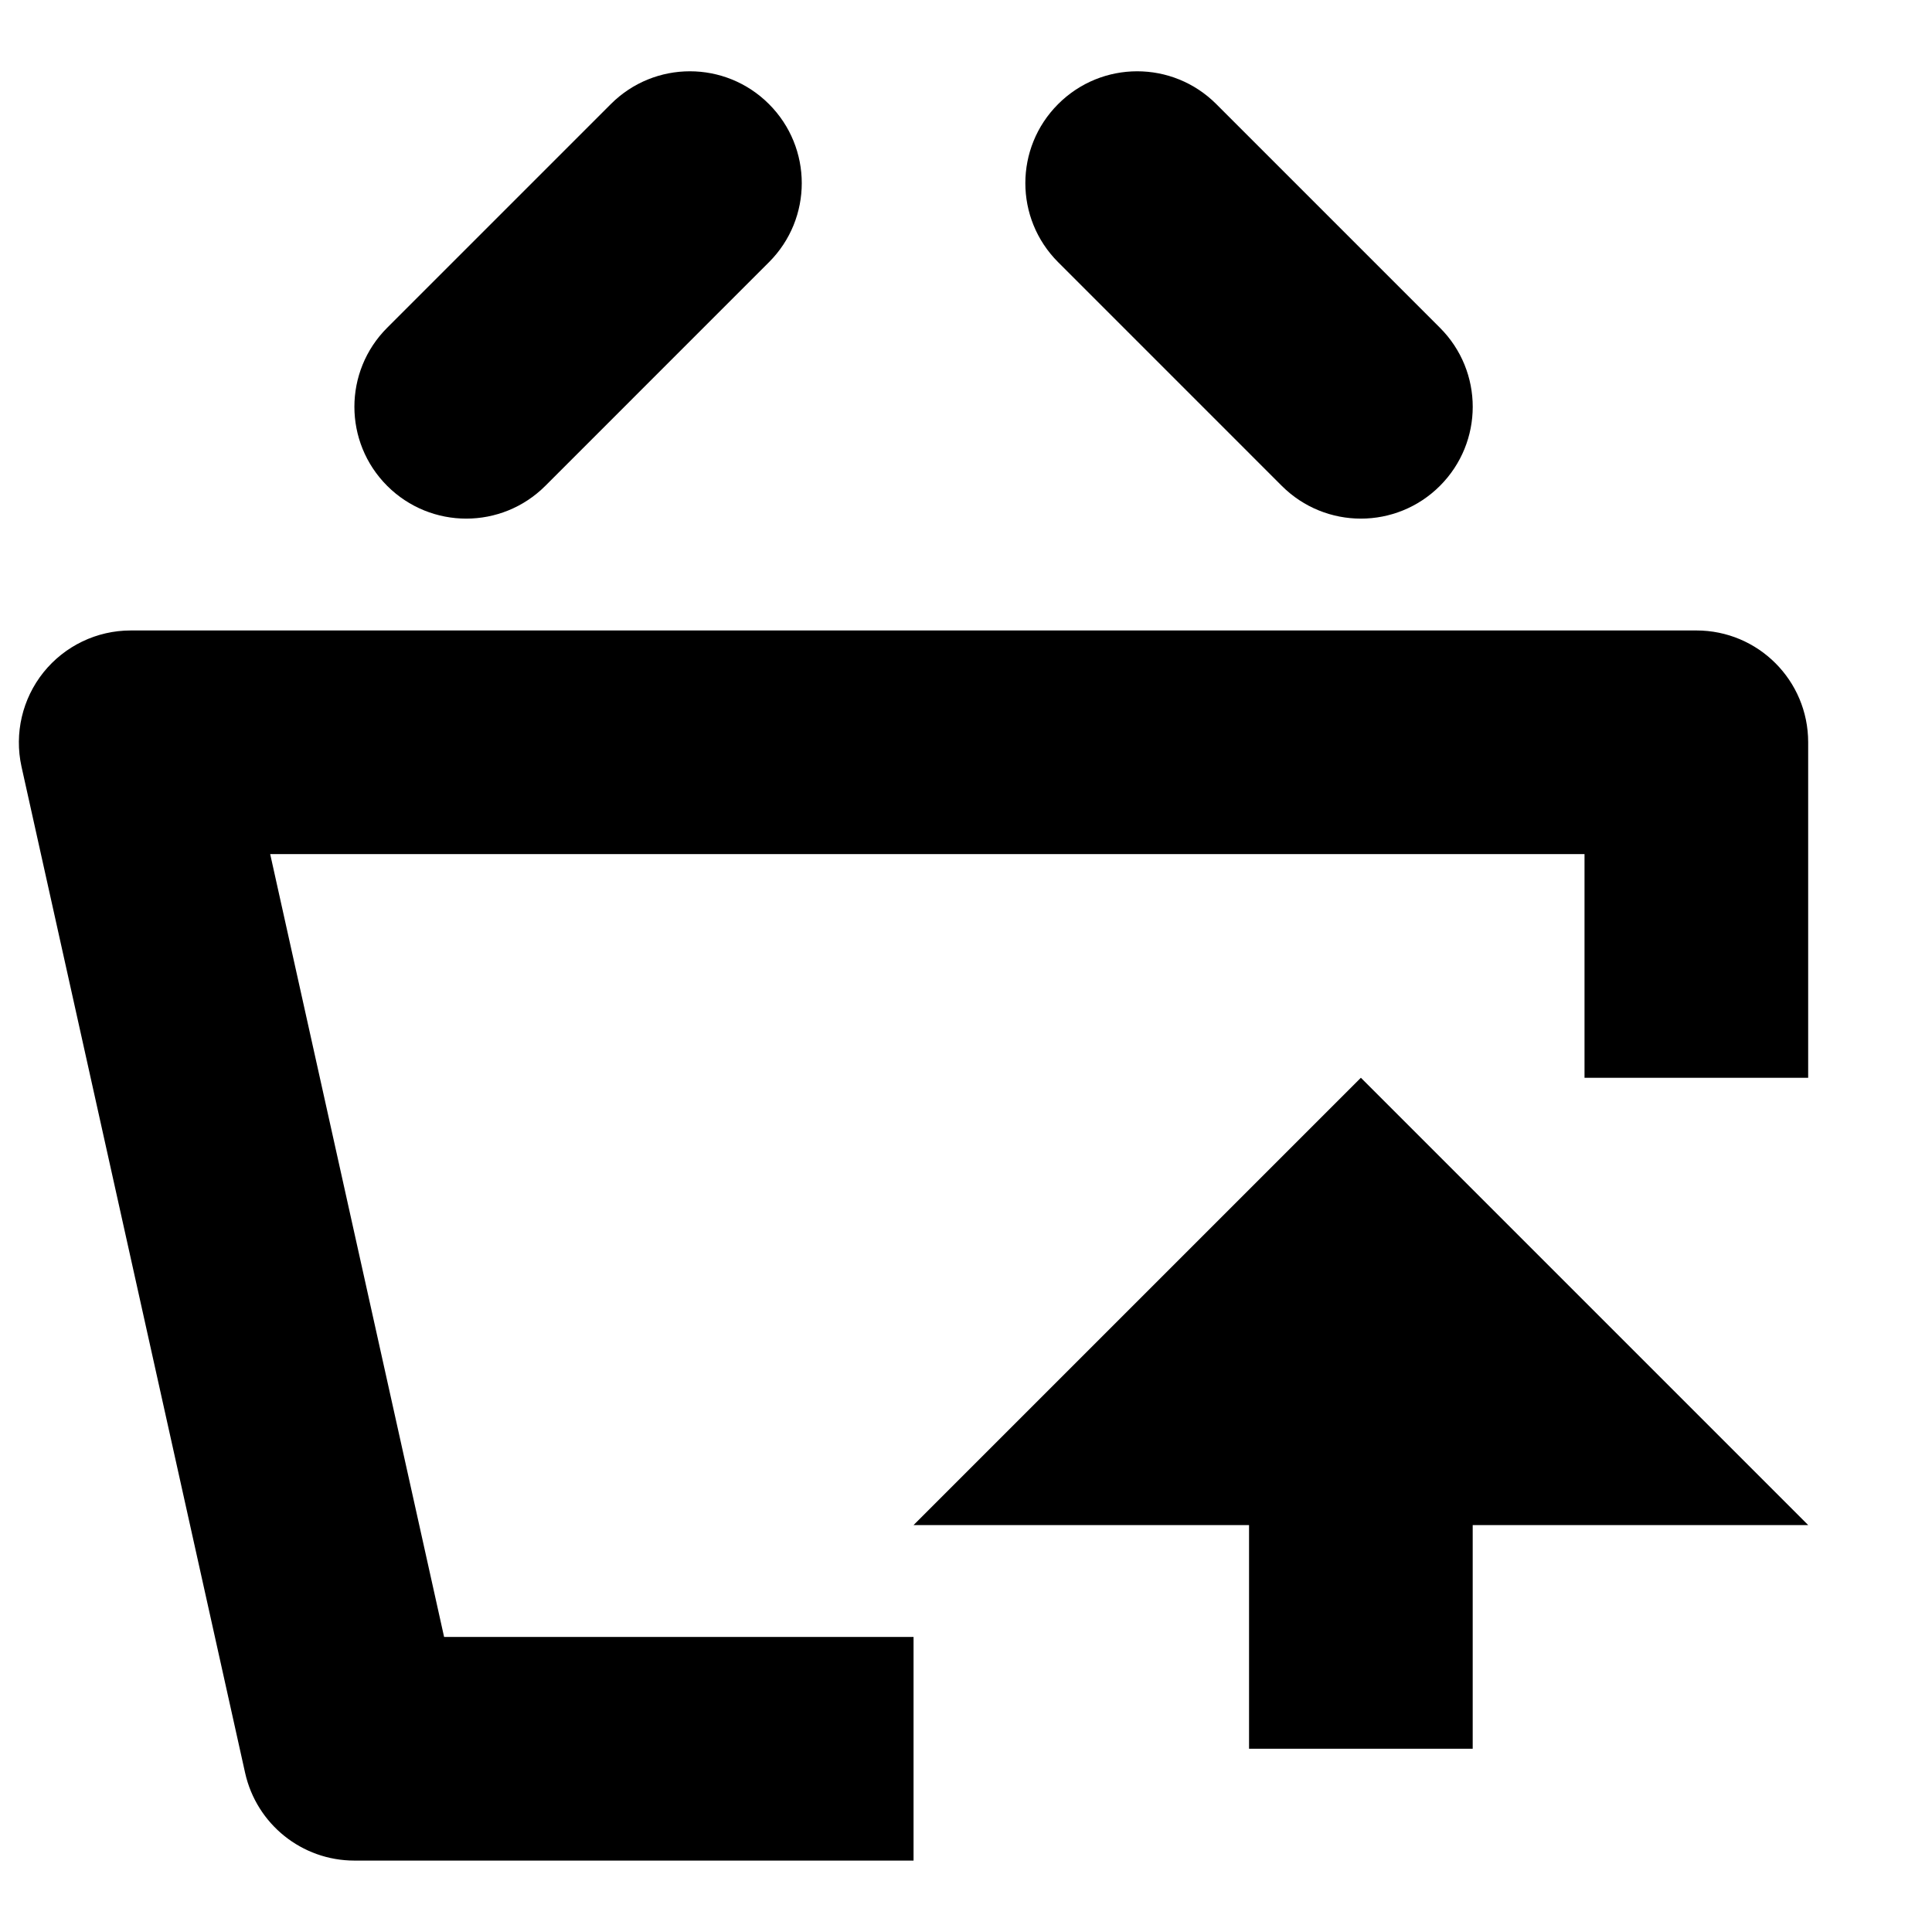 <?xml version="1.0" encoding="UTF-8"?>
<!-- Uploaded to: ICON Repo, www.iconrepo.com, Generator: ICON Repo Mixer Tools -->
<svg fill="#000000" width="800px" height="800px" version="1.1" viewBox="144 144 512 512" xmlns="http://www.w3.org/2000/svg">
 <g fill-rule="evenodd">
  <path d="m593.55 311.08h-414.9c-9.012 0-17.484 4.09-23.117 11.086-5.629 7.023-7.766 16.211-5.84 24.98l59.273 266.72c3.051 13.574 15.055 23.207 28.953 23.207h148.18v-59.273h-124.41l-46.086-207.45h348.31v59.27h59.27v-88.906c0-16.387-13.246-29.637-29.633-29.637"/>
  <path d="m267.56 281.44c7.586 0 15.172-2.902 20.953-8.68l59.27-59.273c11.59-11.586 11.59-30.316 0-41.906-11.586-11.586-30.316-11.586-41.902 0l-59.273 59.273c-11.586 11.586-11.586 30.316 0 41.906 5.781 5.777 13.367 8.68 20.953 8.68"/>
  <path d="m483.69 272.76c5.781 5.777 13.367 8.68 20.953 8.68 7.59 0 15.176-2.902 20.953-8.68 11.59-11.59 11.59-30.32 0-41.906l-59.27-59.273c-11.59-11.586-30.32-11.586-41.906 0-11.59 11.59-11.59 30.32 0 41.906z"/>
  <path d="m386.1 548.16h88.91v59.273h59.27v-59.273h88.906l-118.54-118.54z"/>
 </g>
</svg>